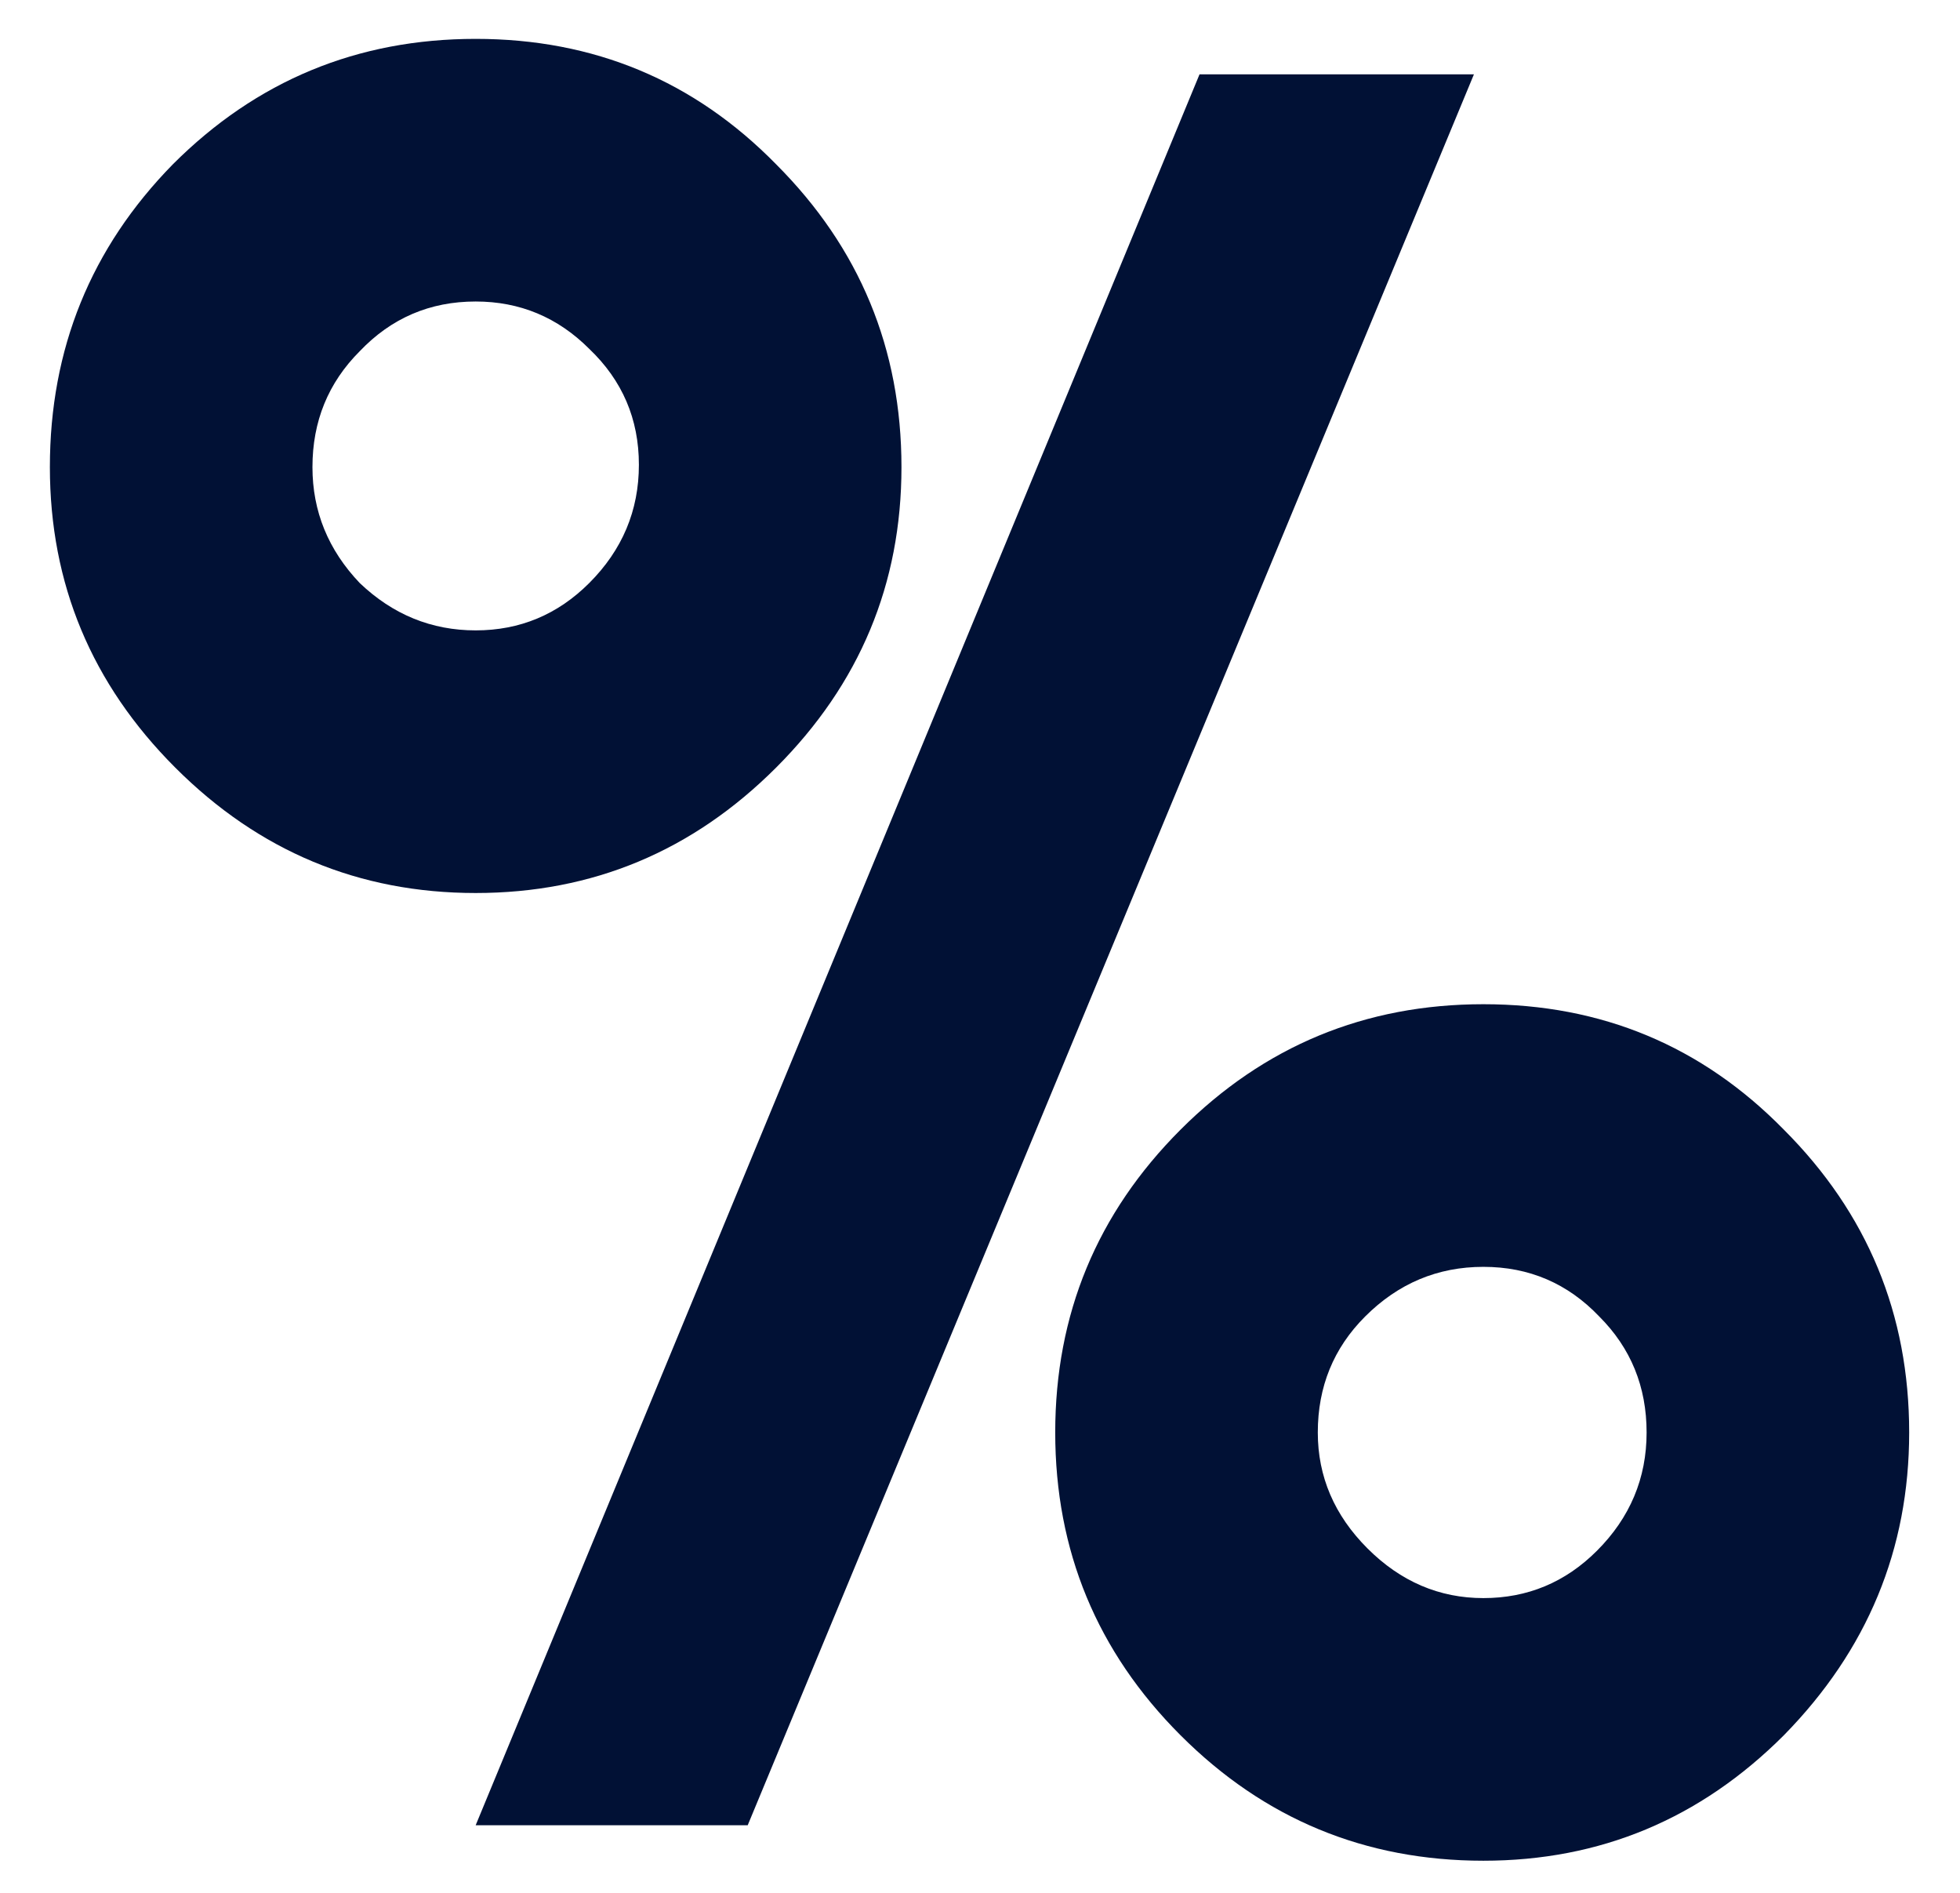 <svg width="29" height="28" viewBox="0 0 29 28" fill="none" xmlns="http://www.w3.org/2000/svg">
<path d="M28.248 21.19C28.248 22.917 27.63 24.41 26.393 25.67C25.156 26.907 23.675 27.525 21.948 27.525C20.198 27.525 18.705 26.907 17.468 25.67C16.231 24.433 15.613 22.94 15.613 21.19C15.613 19.44 16.231 17.947 17.468 16.71C18.705 15.473 20.198 14.855 21.948 14.855C23.698 14.855 25.18 15.473 26.393 16.71C27.63 17.947 28.248 19.44 28.248 21.19ZM21.808 1.1L11.063 27H7.038L17.748 1.1H21.808ZM13.338 6.91C13.338 8.637 12.72 10.118 11.483 11.355C10.246 12.592 8.765 13.21 7.038 13.21C5.311 13.21 3.83 12.592 2.593 11.355C1.356 10.118 0.738 8.637 0.738 6.91C0.738 5.16 1.345 3.667 2.558 2.43C3.795 1.193 5.288 0.575 7.038 0.575C8.788 0.575 10.27 1.193 11.483 2.43C12.72 3.667 13.338 5.16 13.338 6.91ZM23.628 22.94C24.118 22.45 24.363 21.867 24.363 21.19C24.363 20.513 24.13 19.942 23.663 19.475C23.196 18.985 22.625 18.74 21.948 18.74C21.271 18.74 20.688 18.985 20.198 19.475C19.731 19.942 19.498 20.513 19.498 21.19C19.498 21.843 19.743 22.415 20.233 22.905C20.723 23.395 21.295 23.64 21.948 23.64C22.601 23.64 23.161 23.407 23.628 22.94ZM8.718 8.625C9.208 8.135 9.453 7.552 9.453 6.875C9.453 6.198 9.208 5.627 8.718 5.16C8.251 4.693 7.691 4.46 7.038 4.46C6.361 4.46 5.79 4.705 5.323 5.195C4.856 5.662 4.623 6.233 4.623 6.91C4.623 7.563 4.856 8.135 5.323 8.625C5.813 9.092 6.385 9.325 7.038 9.325C7.691 9.325 8.251 9.092 8.718 8.625Z" fill="#011135"/>
</svg>
